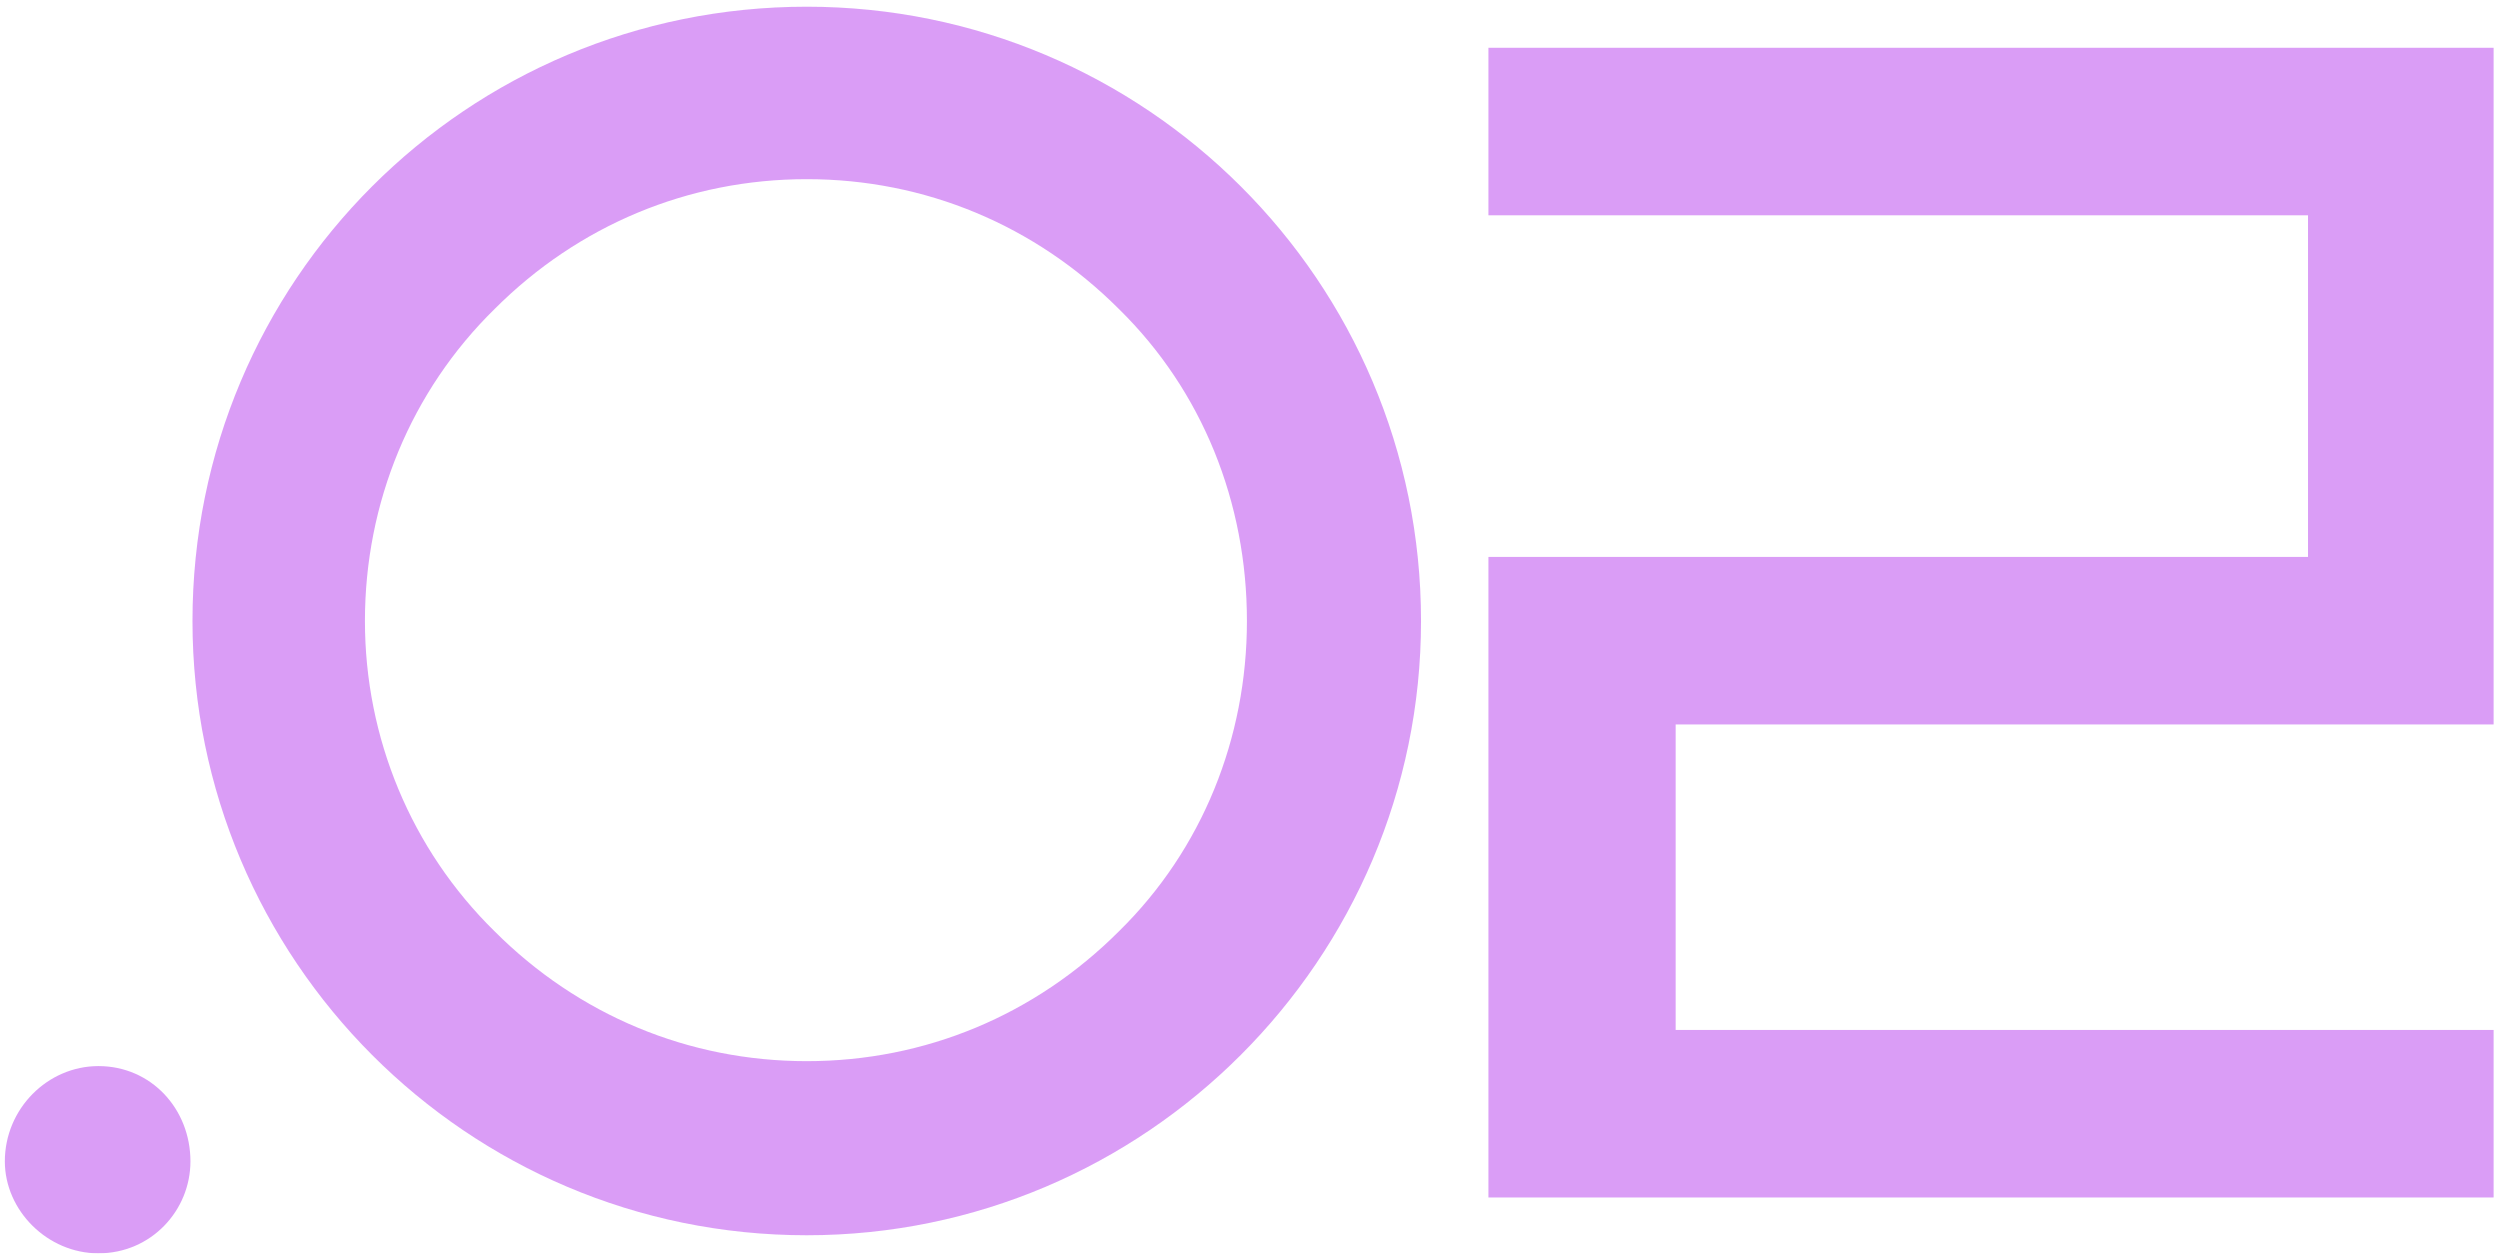 <?xml version="1.0" encoding="UTF-8"?> <svg xmlns="http://www.w3.org/2000/svg" width="357" height="179" viewBox="0 0 357 179" fill="none"> <g opacity="0.5"> <path d="M27.195 165.84C27.195 172.876 21.566 178.975 14.06 178.975C6.789 178.975 0.691 172.876 0.691 165.84C0.691 158.335 6.789 152.237 14.06 152.237C21.566 152.237 27.195 158.335 27.195 165.84Z" fill="#B53CEE"></path> <path d="M202.922 88.676C202.922 40.126 163.52 0.958 115.204 0.958C66.654 0.958 27.486 40.126 27.486 88.676C27.486 136.992 66.654 176.395 115.204 176.395C163.52 176.395 202.922 136.992 202.922 88.676ZM52.113 88.676C52.113 71.789 58.68 55.841 70.641 44.114C82.603 32.152 98.317 25.585 115.204 25.585C132.091 25.585 147.805 32.152 159.767 44.114C171.729 55.841 178.061 71.789 178.061 88.676C178.061 105.329 171.729 121.277 159.767 133.005C147.805 144.966 132.091 151.533 115.204 151.533C98.317 151.533 82.603 144.966 70.641 133.005C58.68 121.277 52.113 105.329 52.113 88.676Z" fill="#B53CEE"></path> <path d="M212.548 171V79.529H329.584V30.745H212.548V6.822H356.087V103.452H239.285V147.077H356.087V171H212.548Z" fill="#B53CEE"></path> </g> </svg> 